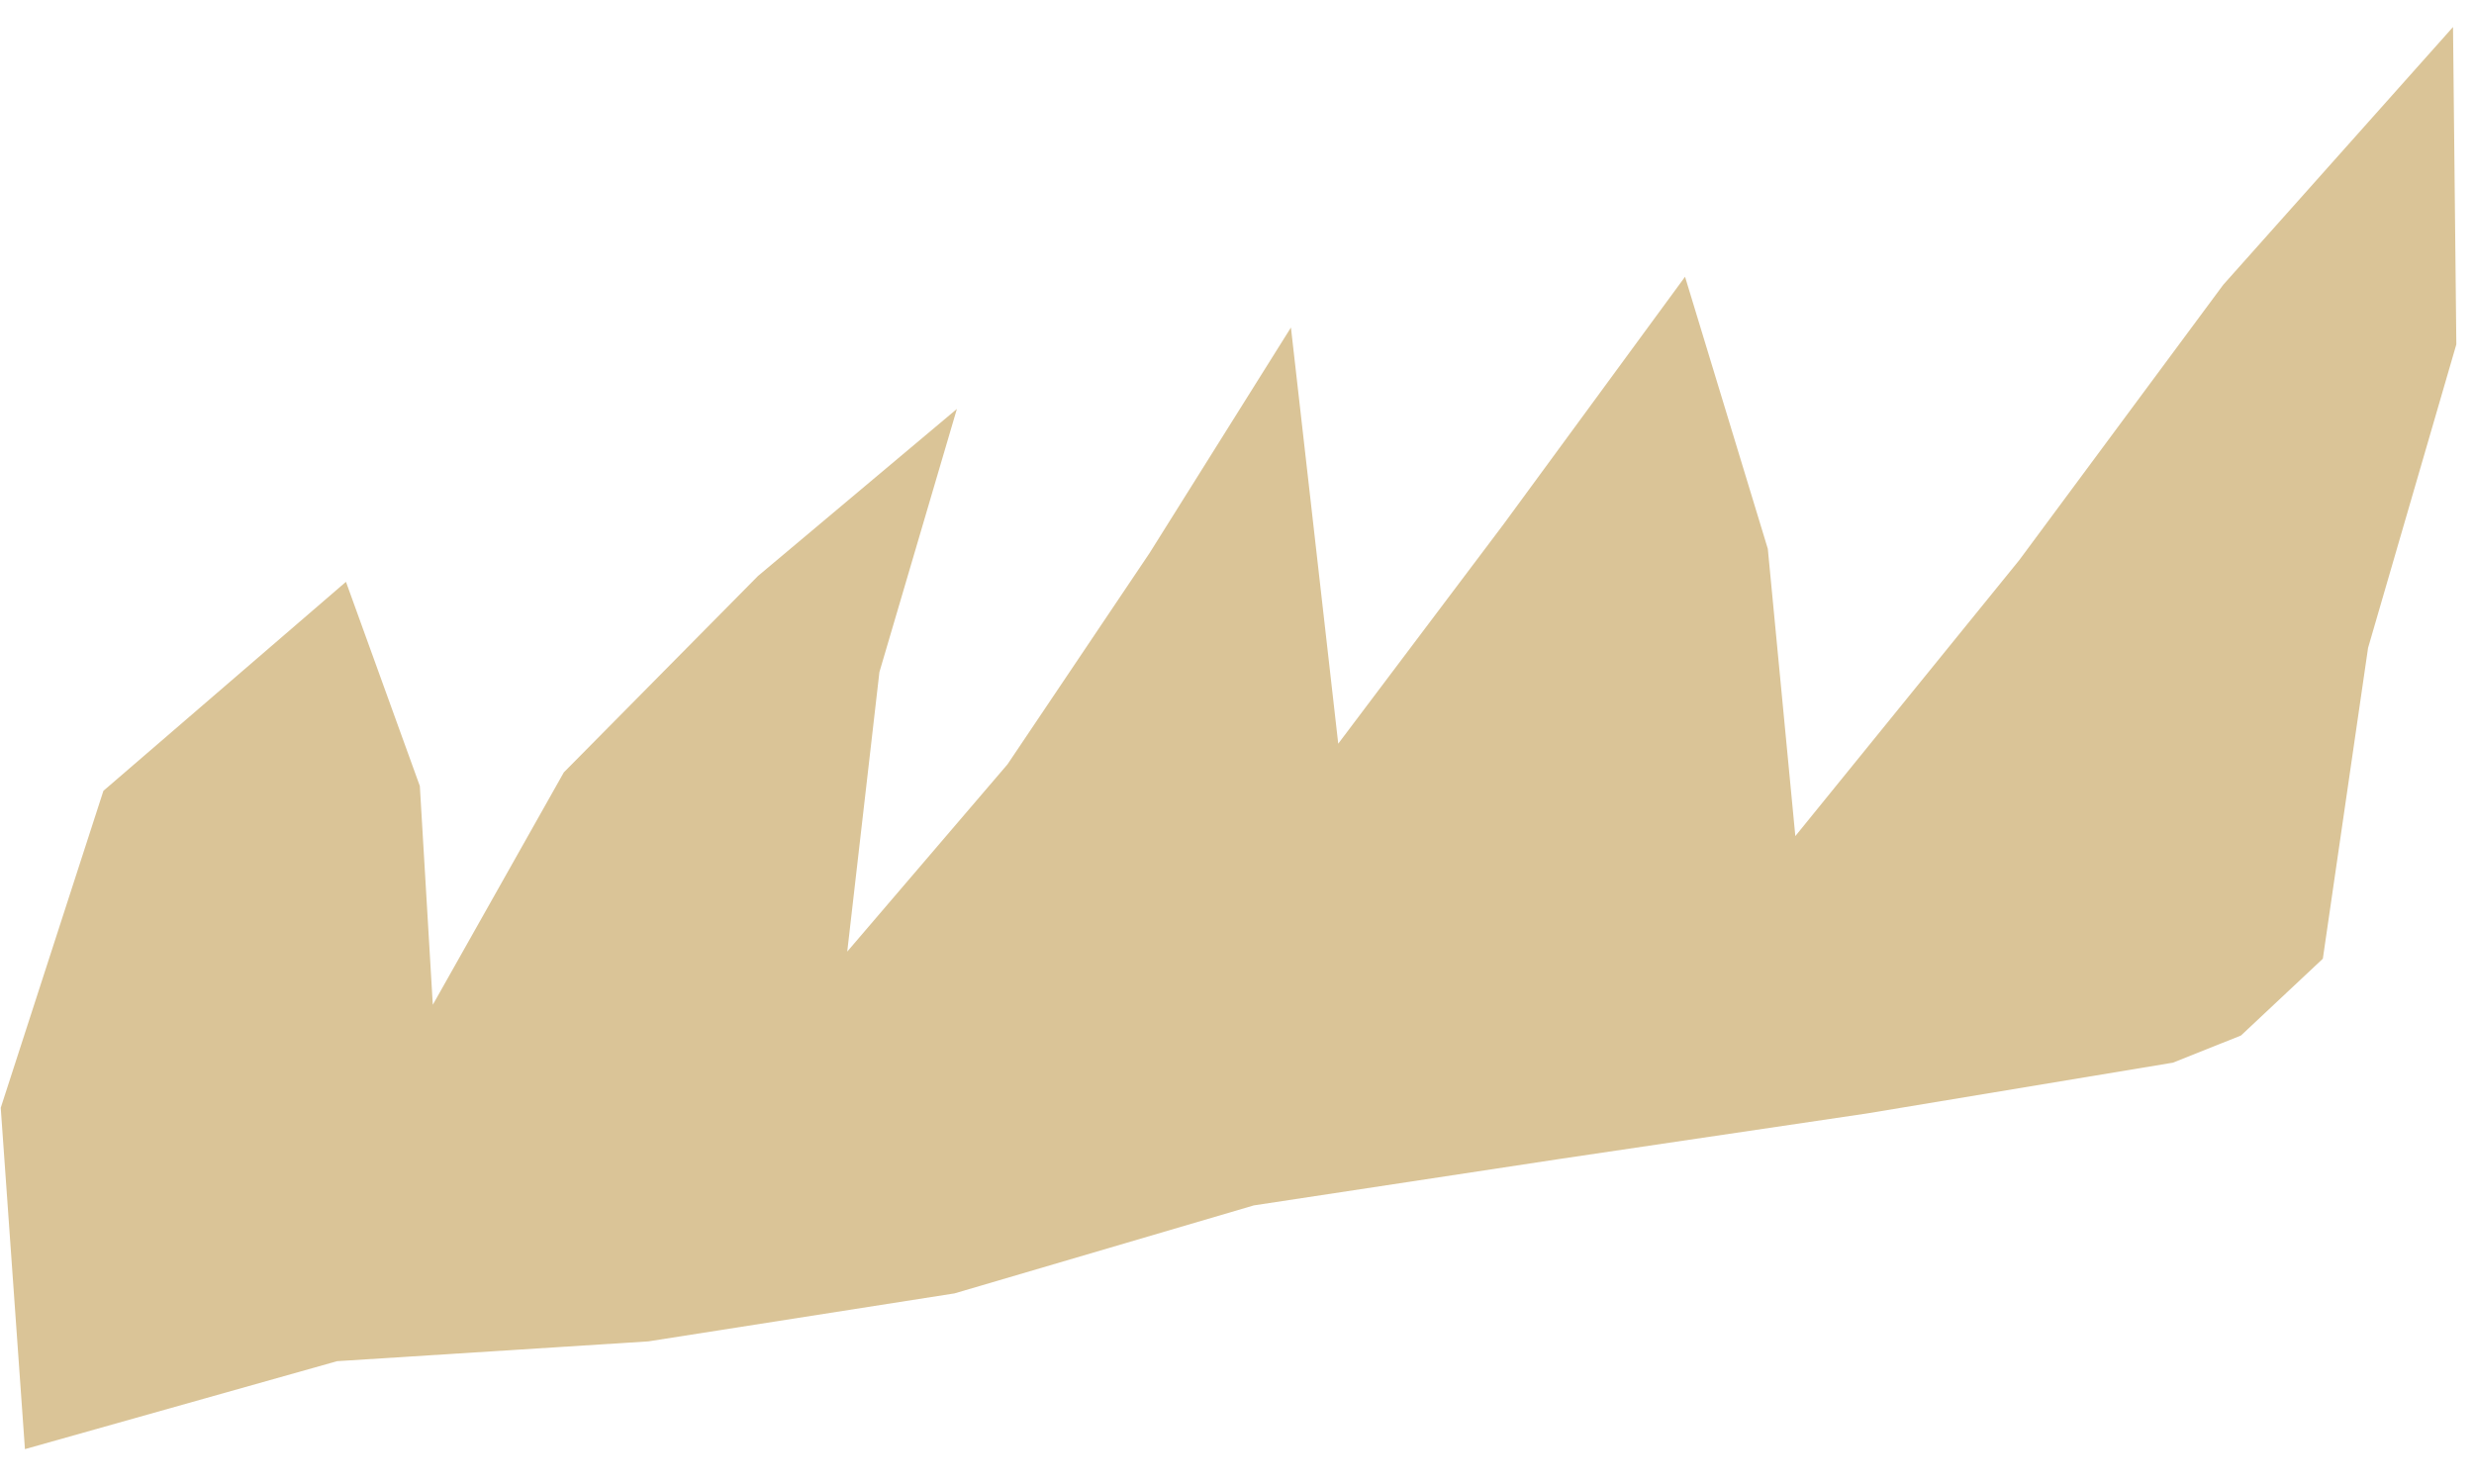 <svg width="50" height="30" viewBox="0 0 50 30" fill="none" xmlns="http://www.w3.org/2000/svg">
<path id="Vector" d="M43.918 21.482L45.291 20.933L46.945 19.381L47.859 13.098L49.643 6.962L49.576 0.546L44.933 5.756L40.806 11.328L36.284 16.902L35.728 11.095L34.055 5.595L30.39 10.594L27.046 15.034L26.09 6.621L23.233 11.18L20.362 15.451L17.123 19.237L17.773 13.587L19.339 8.267L15.32 11.643L11.395 15.614L8.747 20.312L8.485 15.89L6.992 11.762L2.09 15.987L0.015 22.395L0.504 29.295L6.813 27.517L13.101 27.117L19.29 26.147L25.34 24.368L31.534 23.427L37.732 22.509L43.918 21.482Z" fill="#DAC497"/>
</svg>
